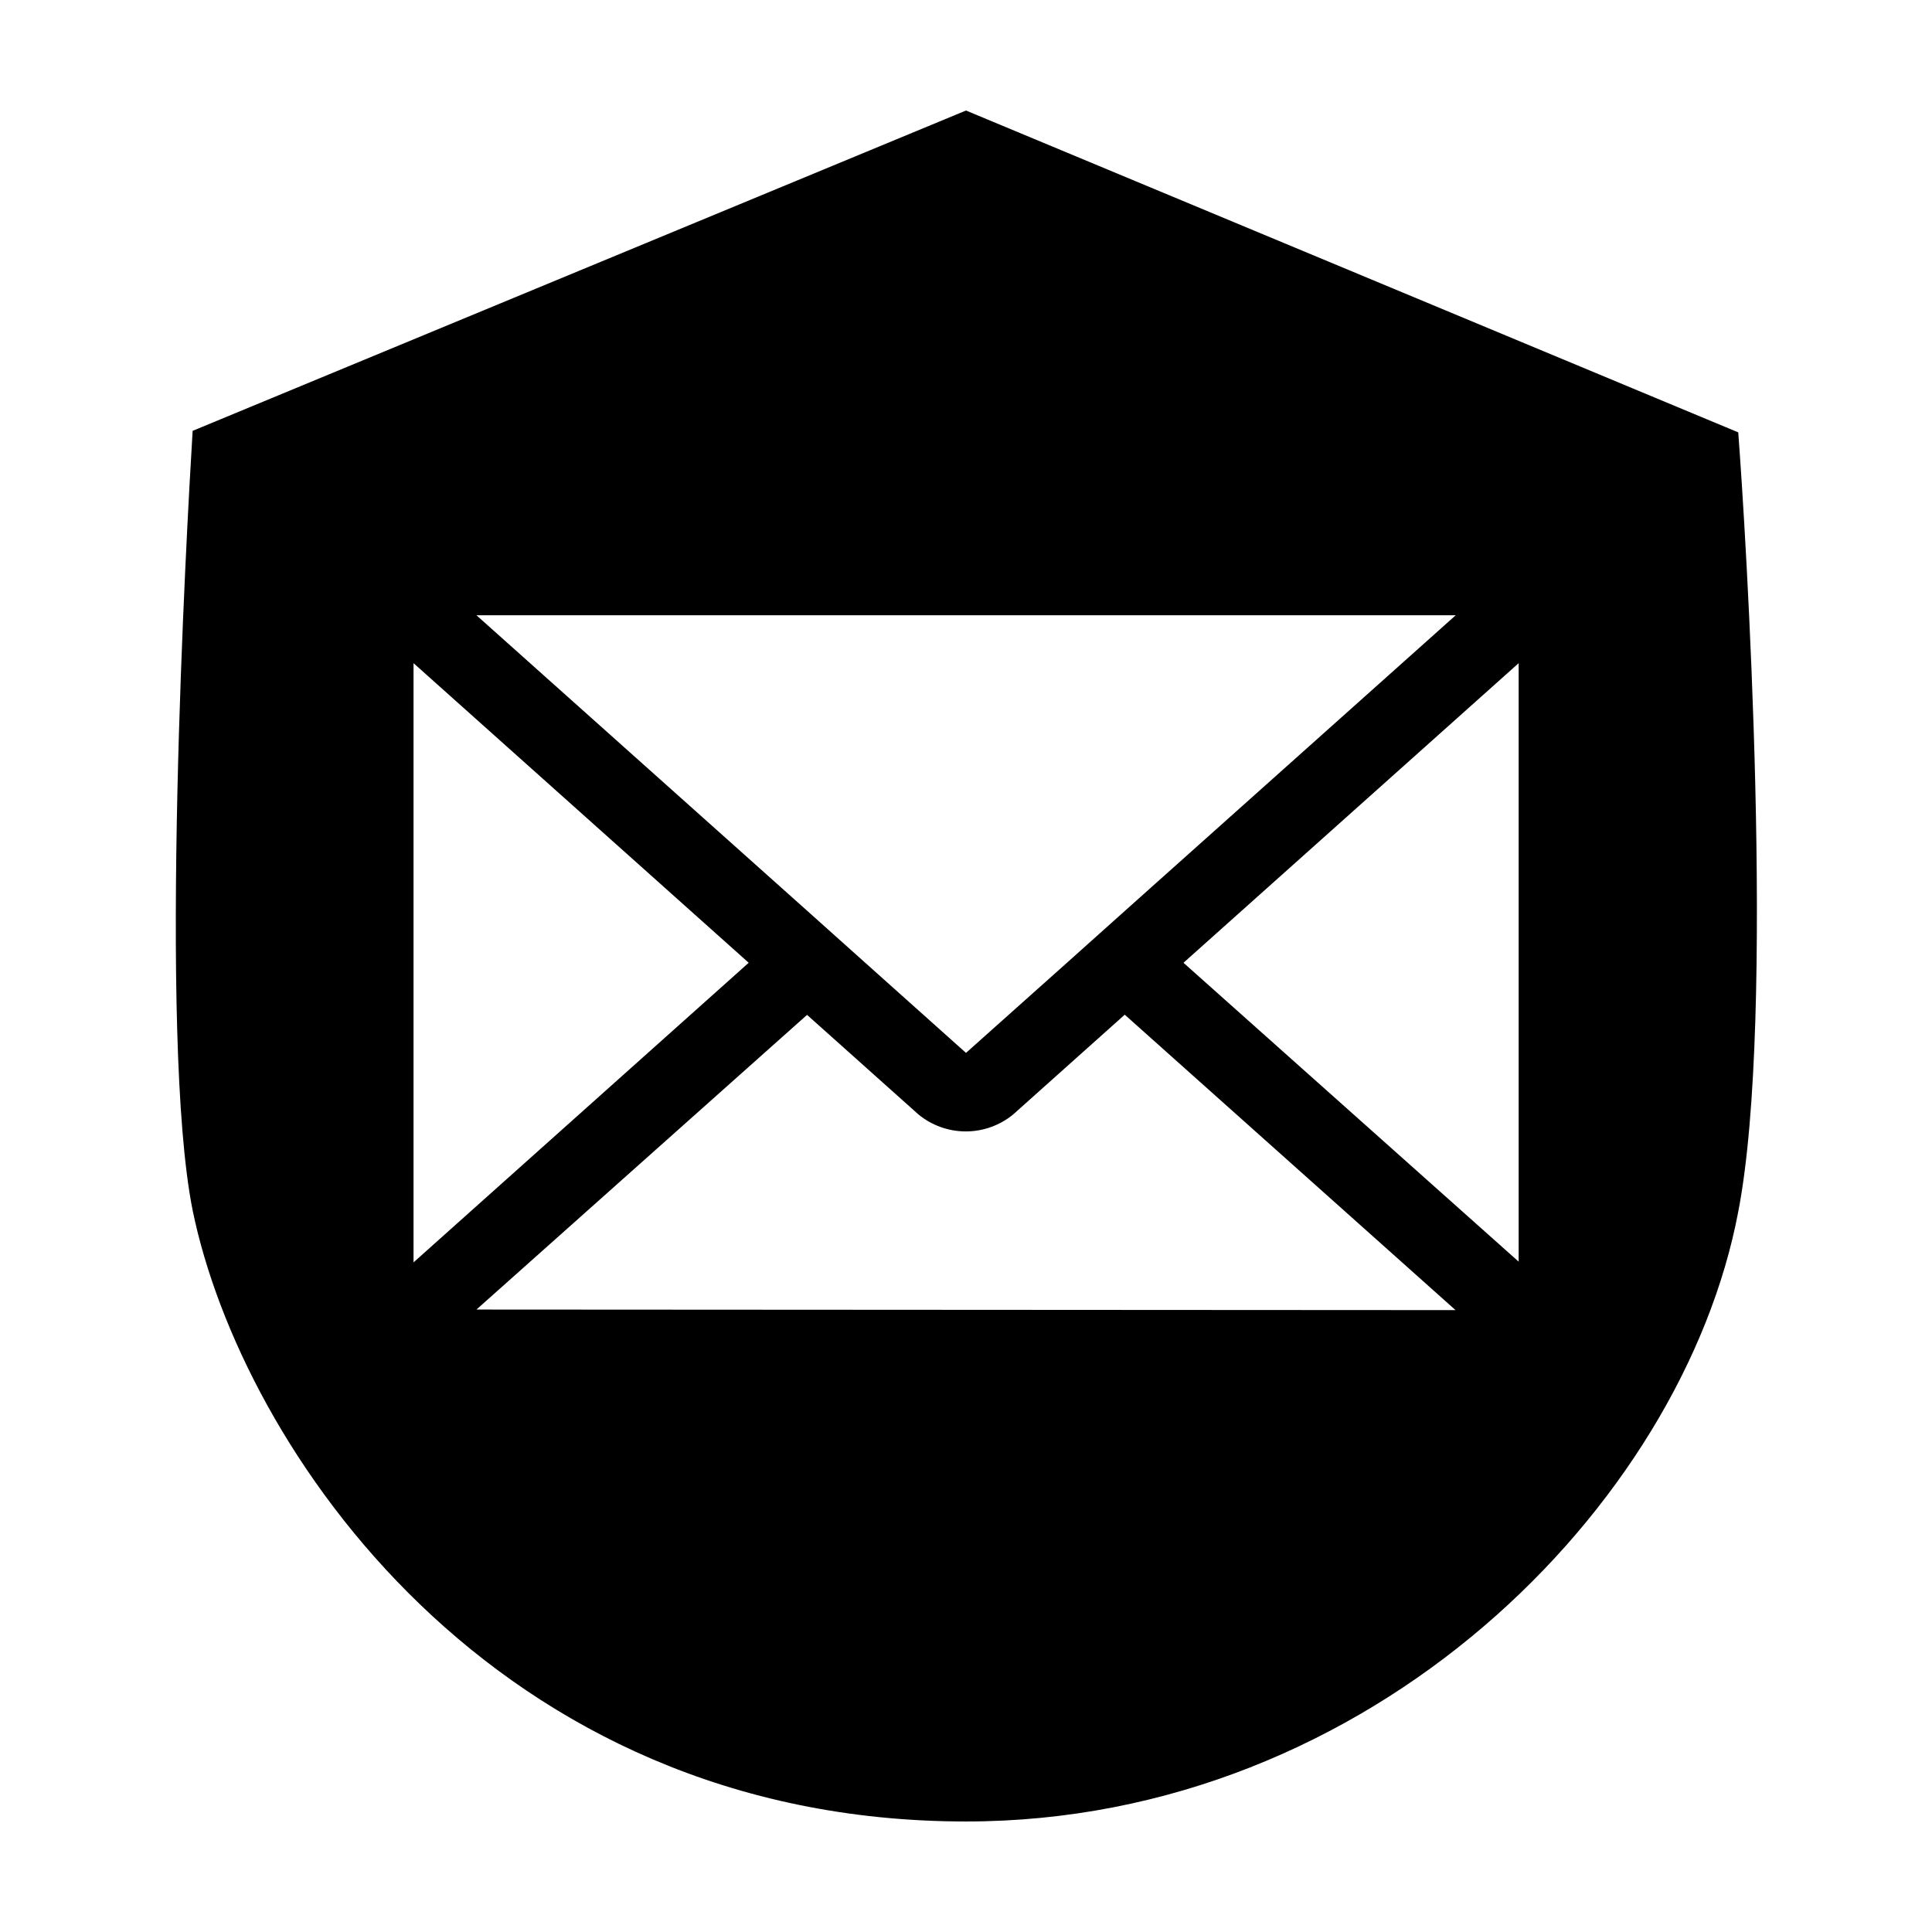 <?xml version="1.0" encoding="UTF-8"?>
<!-- Uploaded to: SVG Repo, www.svgrepo.com, Generator: SVG Repo Mixer Tools -->
<svg fill="#000000" width="800px" height="800px" version="1.1" viewBox="144 144 512 512" xmlns="http://www.w3.org/2000/svg">
 <path d="m400 173.29-204.95 84.891c-1.613 26.602-9.168 160.66 0 206.56 12.848 62.672 79.652 161.97 204.95 161.97 107.56 0 189.94-83.883 204.65-161.57 10.078-52.043 1.965-180.87 0-206.56zm129.78 133.76-87.613 78.289-15.418 13.805-26.75 23.883-26.703-23.883-15.418-13.805-87.613-78.289zm-276.19 12.695 88.824 79.398-88.824 79.402zm16.676 171.3 87.613-78.094 29.473 26.348v0.004c3.543 2.93 7.996 4.535 12.598 4.535 4.598 0 9.051-1.605 12.594-4.535l29.523-26.398 87.664 78.289zm276.19-12.695-88.82-79.203 88.824-79.398v158.8z"/>
</svg>